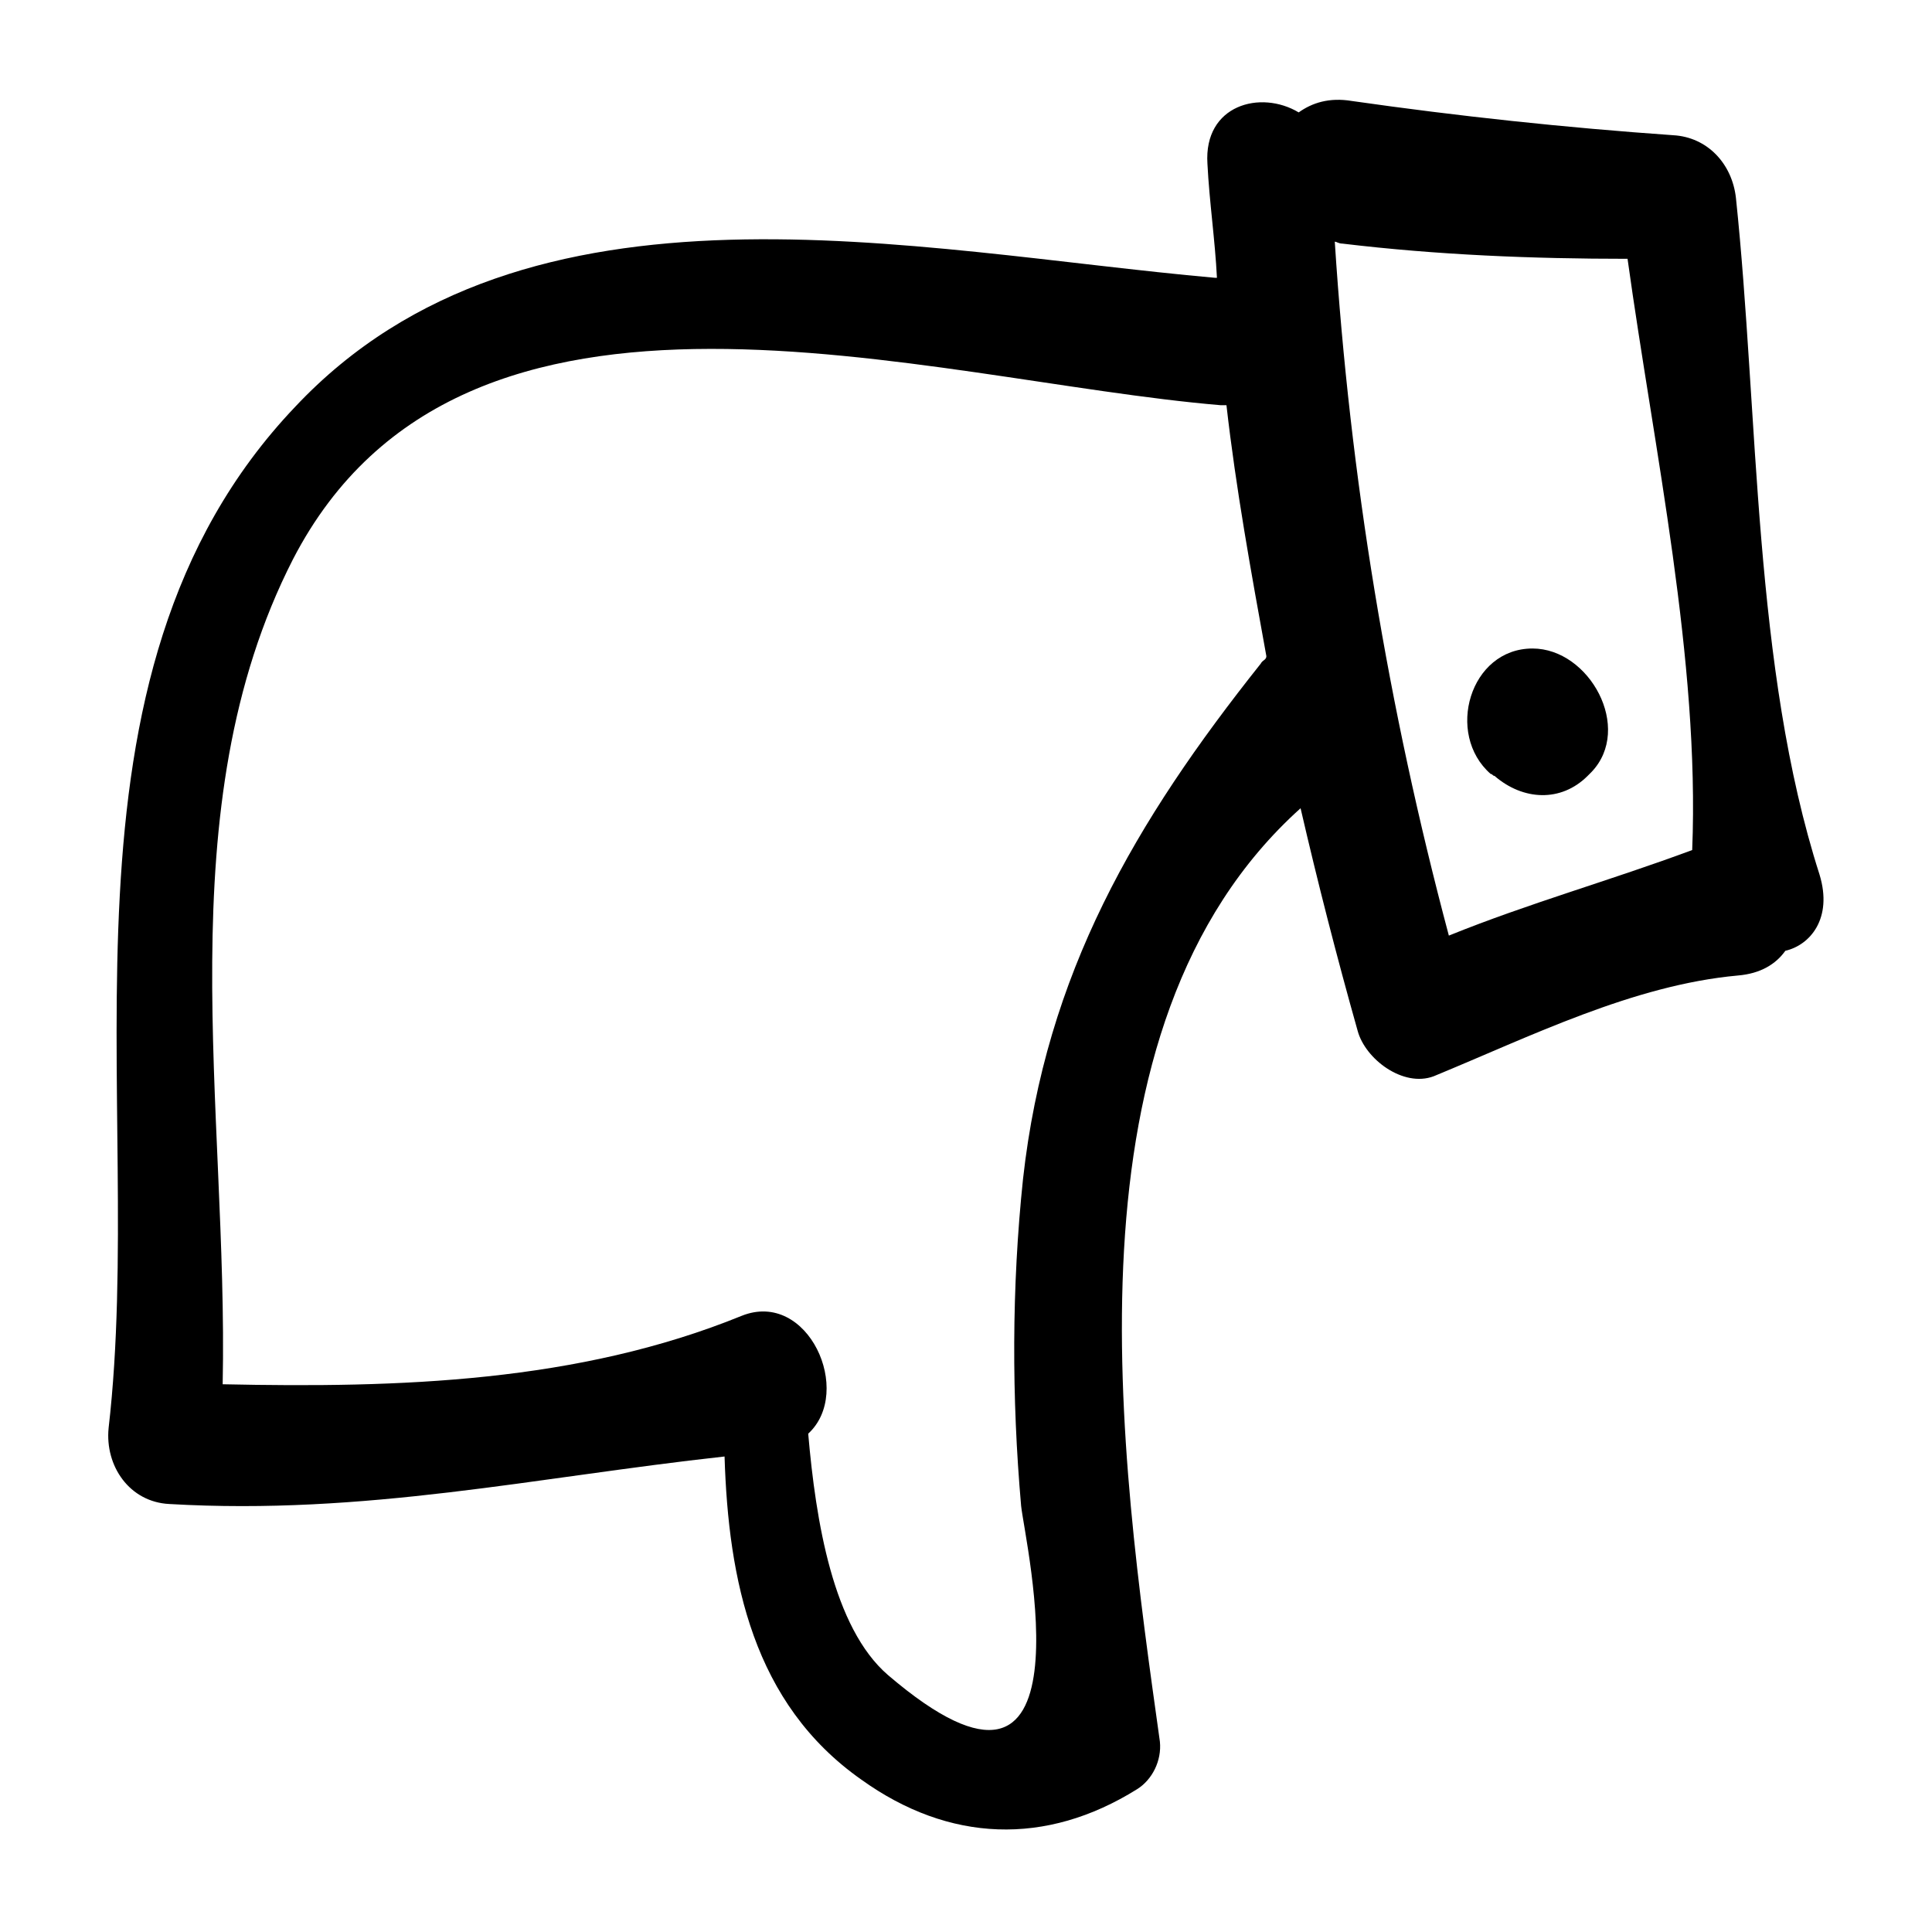 <?xml version="1.0" encoding="UTF-8"?>
<!-- The Best Svg Icon site in the world: iconSvg.co, Visit us! https://iconsvg.co -->
<svg fill="#000000" width="800px" height="800px" version="1.1" viewBox="144 144 512 512" xmlns="http://www.w3.org/2000/svg">
 <g>
  <path d="m626.21 375.82c-17.637-54.914-16.125-121.92-22.168-179.36-1.008-9.07-7.559-16.121-16.625-16.625-28.719-2.016-56.93-5.039-85.145-9.07-6.047-1.008-10.578 0.504-14.105 3.023-10.078-6.047-25.191-2.016-24.184 13.602 0.504 10.078 2.016 20.152 2.519 30.23h-0.504c-79.602-7.055-182.38-31.234-243.84 34.258-68.016 71.539-39.301 183.39-49.375 270.55-1.008 10.078 5.543 19.648 16.121 20.152 51.891 3.023 96.73-7.055 147.11-12.594 1.008 32.746 7.559 65.496 36.273 85.648 23.176 16.625 48.871 17.633 73.051 2.519 4.031-2.519 6.551-7.559 6.047-12.594-10.578-75.57-27.207-189.43 37.281-247.37 4.535 19.648 9.574 39.297 15.113 58.945 2.016 7.559 12.09 15.113 20.152 12.09 25.695-10.578 52.898-24.184 80.609-26.703 6.047-0.504 10.078-3.023 12.594-6.551 6.555-1.512 12.598-8.566 9.074-20.152zm-148.12-55.922c-33.254 41.816-56.93 82.121-62.977 136.53-3.023 28.719-3.023 57.938-0.504 86.656 1.008 9.574 20.152 92.195-35.266 44.84-14.609-12.594-19.145-40.809-21.16-63.984 12.09-11.082 0-38.289-17.633-31.234-43.328 17.633-90.688 19.145-137.54 18.137 1.512-73.051-15.113-152.65 18.641-218.65 45.344-87.664 167.77-47.359 245.86-40.809h1.512c2.519 22.168 6.551 44.336 10.578 66.504 0 1.004-1.008 1.004-1.512 2.012zm114.36 49.371c-21.664 8.062-43.328 14.105-64.488 22.672-16.121-60.457-26.199-121.42-30.23-183.89 0.504 0 1.008 0.504 2.016 0.504 25.191 3.023 50.383 4.031 75.57 4.031 7.059 50.883 19.148 106.3 17.133 156.68z"/>
  <path d="m550.13 315.86c-16.625 0-23.176 22.672-11.082 33.25 0.504 0 0.504 0.504 1.008 0.504 7.559 6.551 17.633 7.055 24.688 0 0.504-0.504 0.504-0.504 1.008-1.008 11.082-11.586-0.508-32.746-15.621-32.746z"/>
 </g>
</svg>